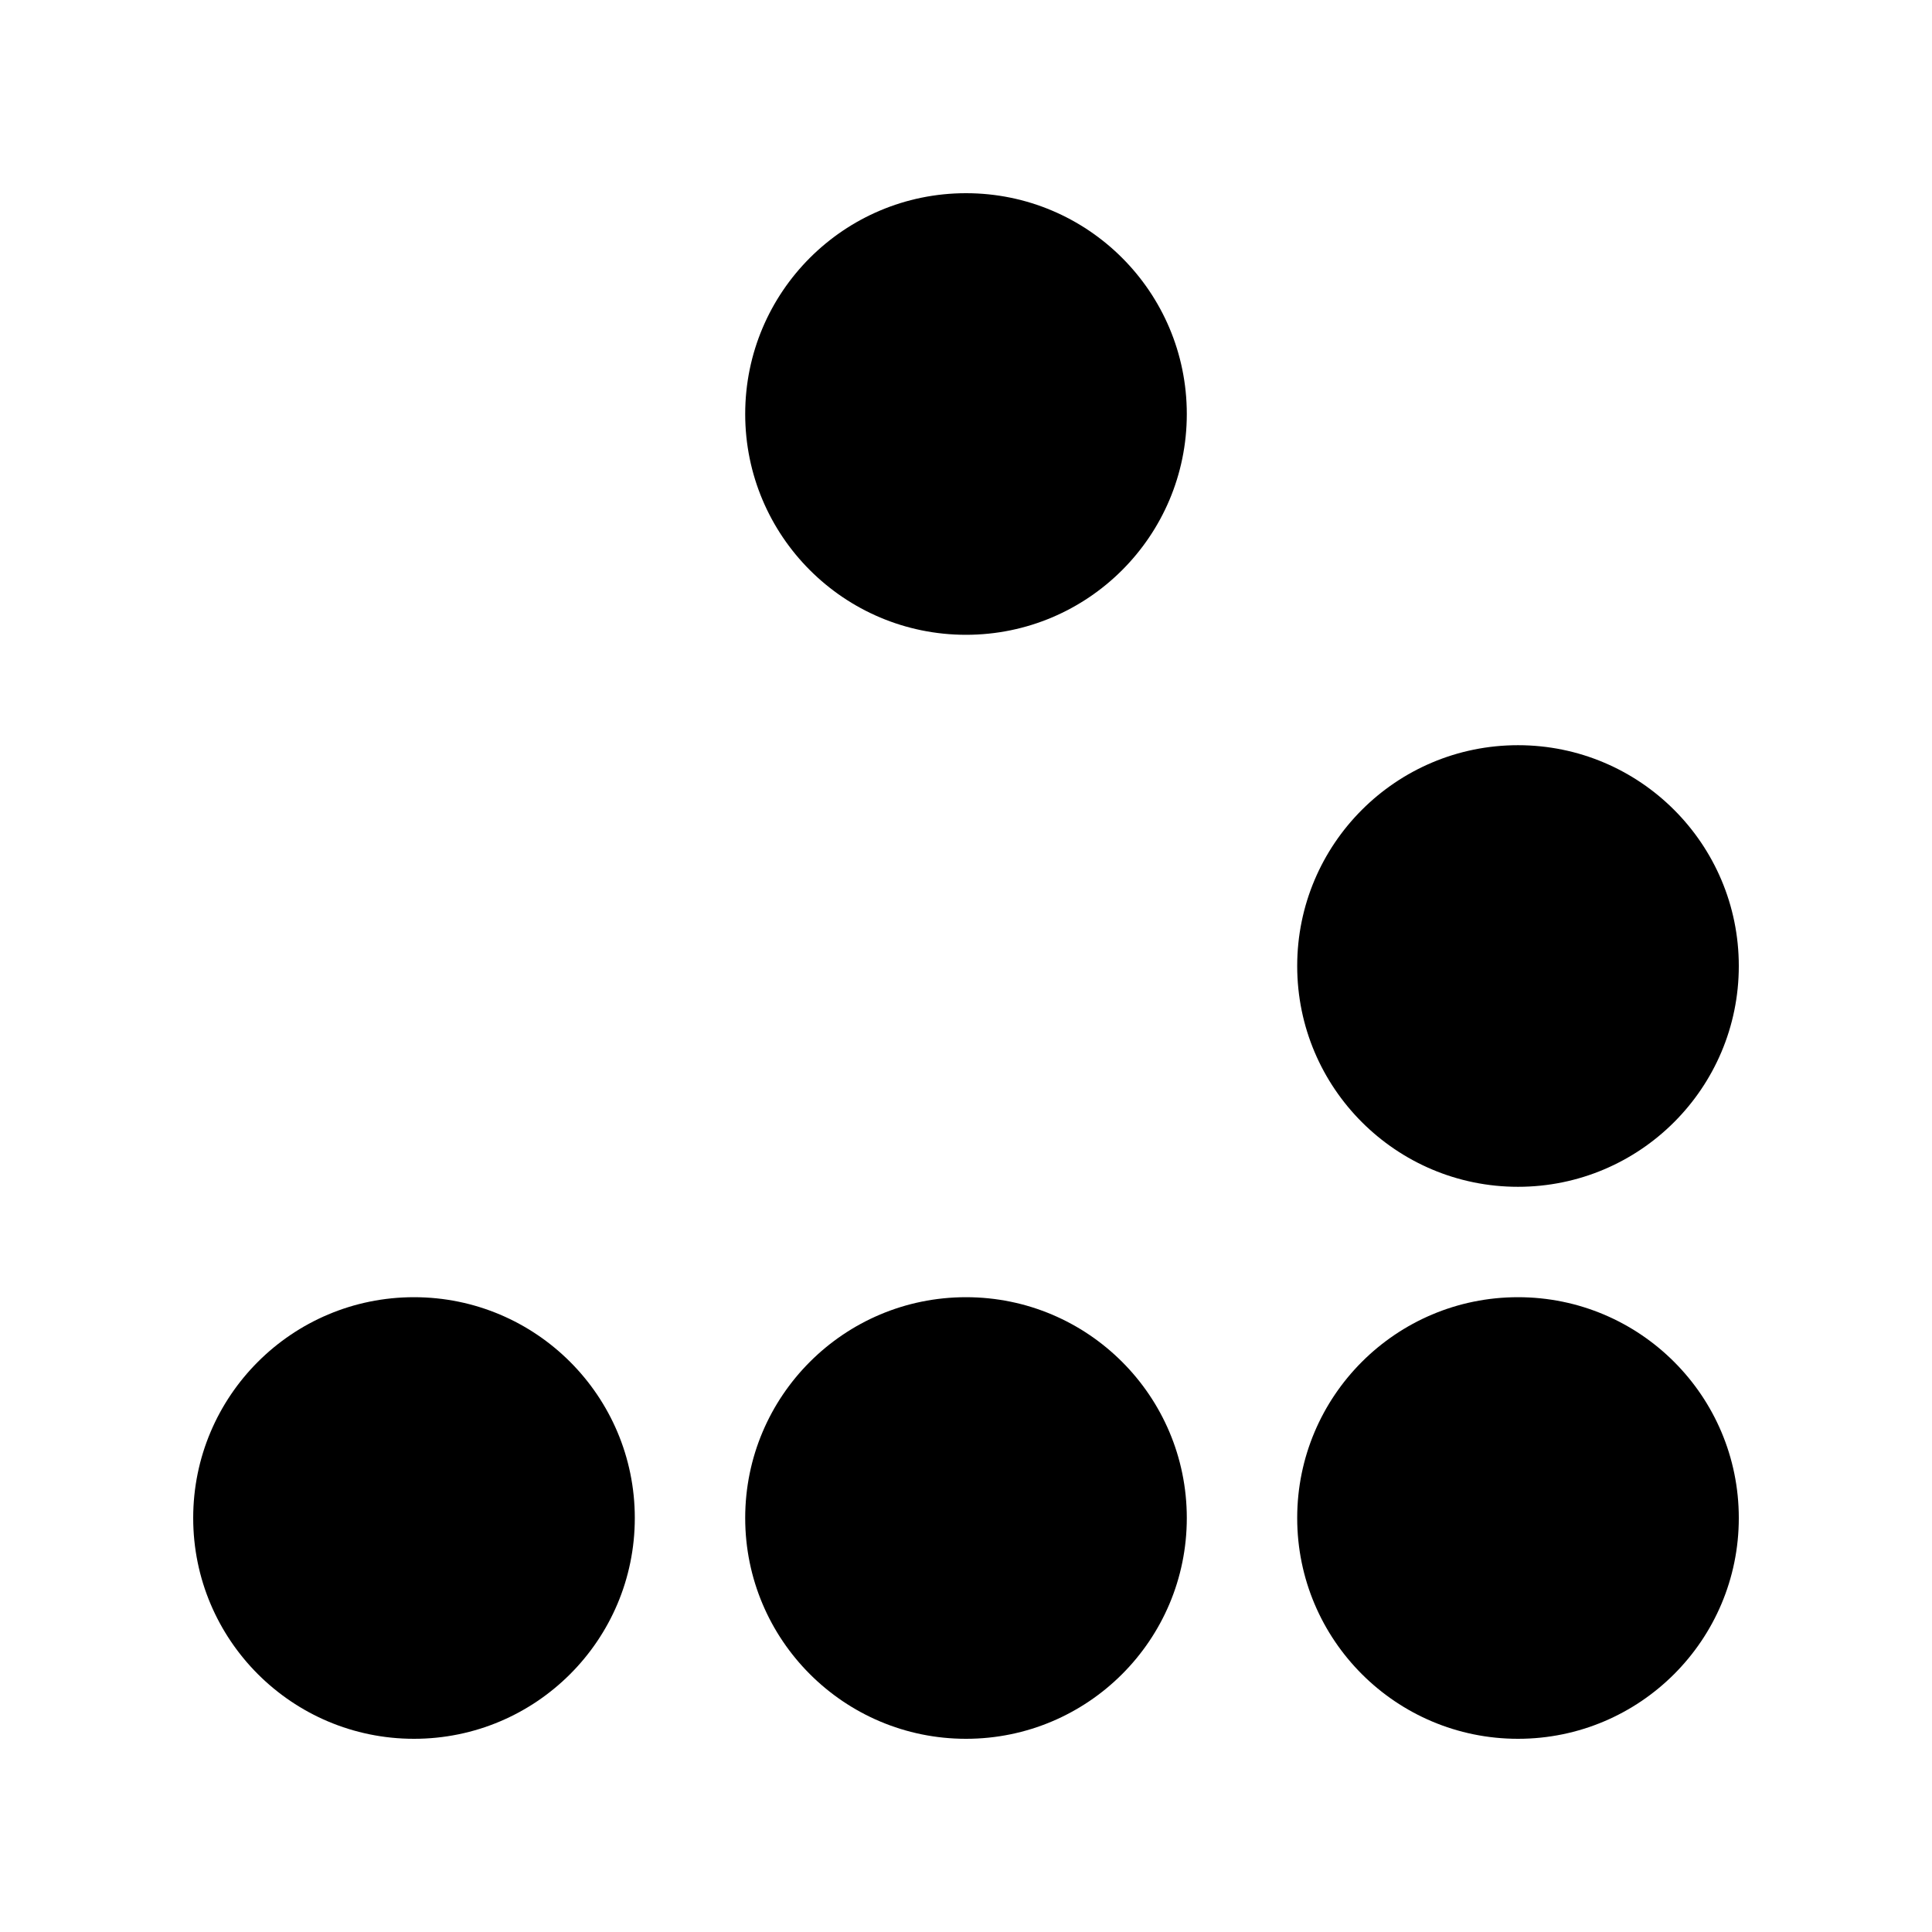 <?xml version="1.0" encoding="UTF-8" standalone="no"?>
<svg
   xmlns:dc="http://purl.org/dc/elements/1.1/"
   xmlns:cc="http://creativecommons.org/ns#"
   xmlns:rdf="http://www.w3.org/1999/02/22-rdf-syntax-ns#"
   xmlns:svg="http://www.w3.org/2000/svg"
   xmlns="http://www.w3.org/2000/svg"
   xmlns:sodipodi="http://sodipodi.sourceforge.net/DTD/sodipodi-0.dtd"
   xmlns:inkscape="http://www.inkscape.org/namespaces/inkscape"
   version="1.0"
   width="140"
   height="140"
   id="svg16"
   sodipodi:docname="glider_no_border.svg"
   inkscape:version="0.92.4 (5da689c313, 2019-01-14)">
  <defs
     id="defs20" />
  <sodipodi:namedview
     pagecolor="#ffffff"
     bordercolor="#666666"
     borderopacity="1"
     objecttolerance="10"
     gridtolerance="10"
     guidetolerance="10"
     inkscape:pageopacity="0"
     inkscape:pageshadow="2"
     inkscape:window-width="640"
     inkscape:window-height="480"
     id="namedview18"
     showgrid="false"
     inkscape:zoom="1.6857143"
     inkscape:cx="70"
     inkscape:cy="70"
     inkscape:window-x="0"
     inkscape:window-y="0"
     inkscape:window-maximized="0"
     inkscape:current-layer="svg16" />
  <circle
     id="circle4"
     r="16"
     cy="30"
     cx="70"
     style="stroke-width:20" />
  <circle
     id="circle6"
     r="16"
     cy="70"
     cx="110"
     style="stroke-width:20" />
  <circle
     id="circle8"
     r="16"
     cy="110"
     cx="30"
     style="stroke-width:20" />
  <circle
     id="circle10"
     r="16"
     cy="110"
     cx="70"
     style="stroke-width:20" />
  <circle
     id="circle12"
     r="16"
     cy="110"
     cx="110"
     style="stroke-width:20" />
</svg>
